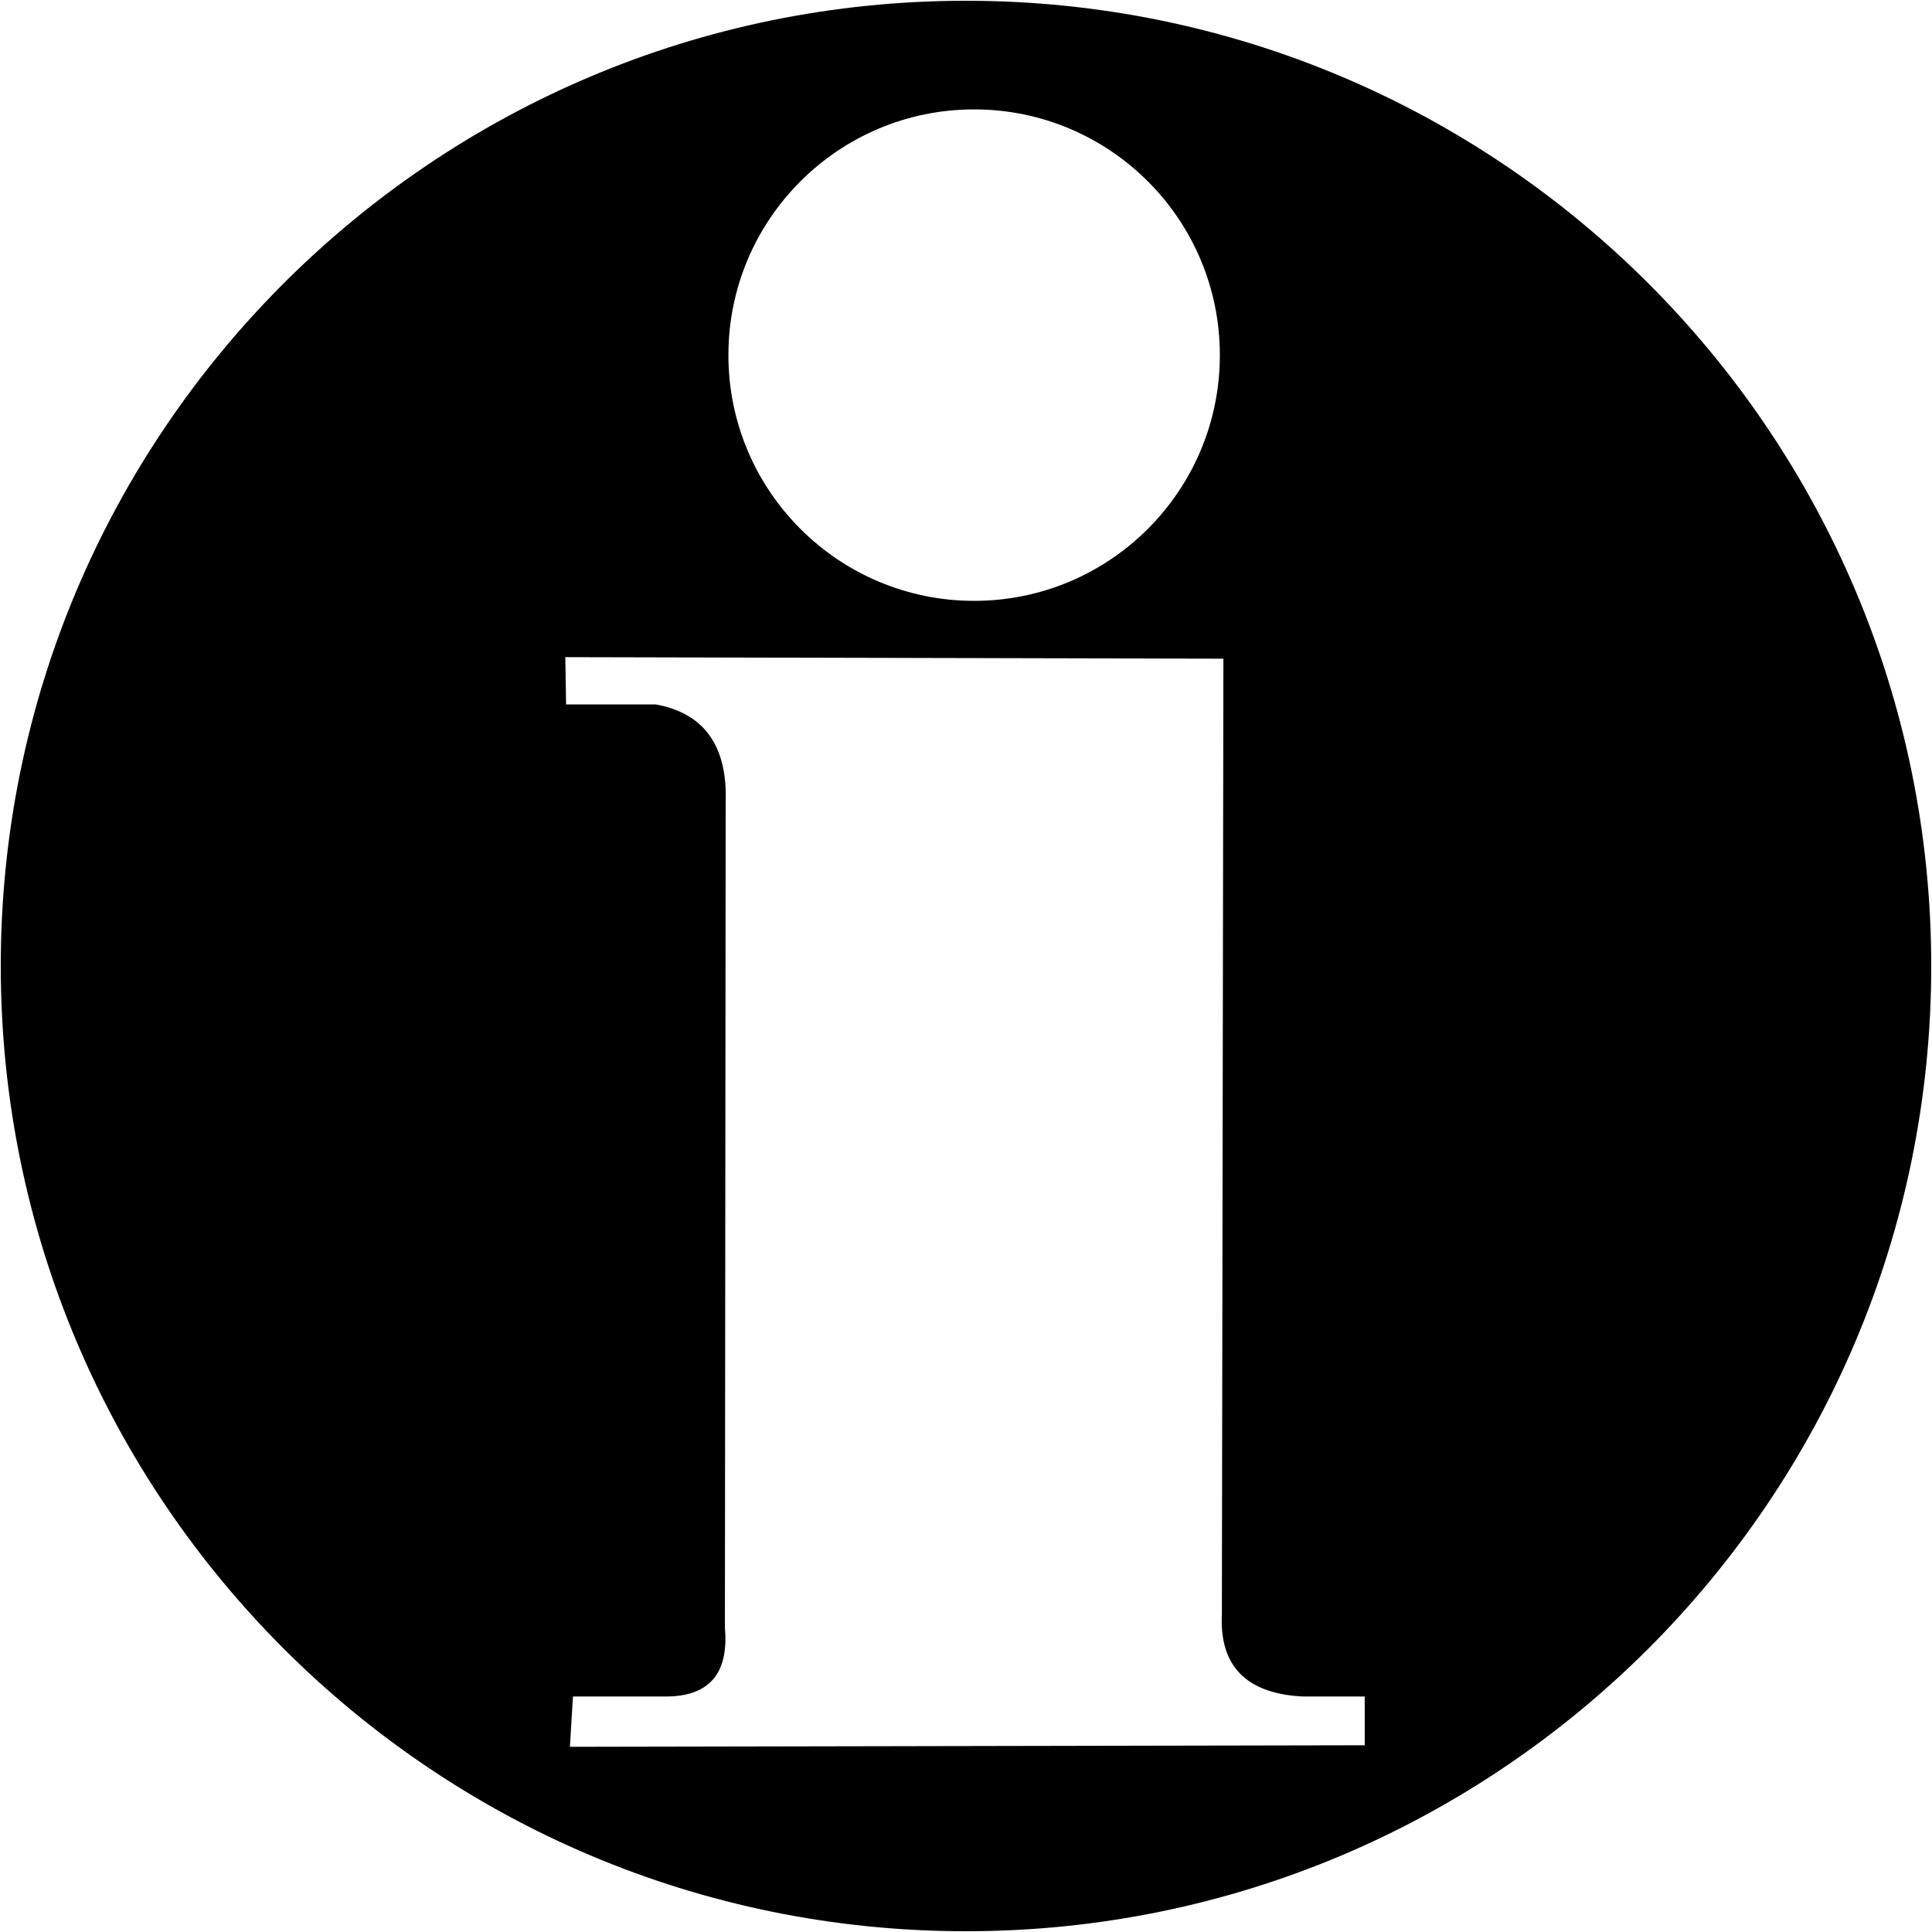 <?xml version="1.0" encoding="UTF-8"?>
<!DOCTYPE svg PUBLIC "-//W3C//DTD SVG 1.1//EN" "http://www.w3.org/Graphics/SVG/1.1/DTD/svg11.dtd">
<!-- Creator: CorelDRAW -->
<svg xmlns="http://www.w3.org/2000/svg" xml:space="preserve" width="48px" height="48px" style="shape-rendering:geometricPrecision; text-rendering:geometricPrecision; image-rendering:optimizeQuality; fill-rule:evenodd; clip-rule:evenodd"
viewBox="0 0 48 48"
 xmlns:xlink="http://www.w3.org/1999/xlink">
 <defs>
  <style type="text/css">
   <![CDATA[
    .fil0 {fill:black}
   ]]>
  </style>
 </defs>
 <g id="Ebene_x0020_1">
  <path id="Transparent-Schwarz" class="fil0" d="M24 0.019c13.242,0 23.981,10.739 23.981,23.981 0,13.242 -10.739,23.981 -23.981,23.981 -13.242,0 -23.981,-10.739 -23.981,-23.981 0,-13.242 10.739,-23.981 23.981,-23.981zm-9.955 16.308c0.006,0.392 0.012,0.783 0.019,1.174 0.743,0 1.485,0 2.228,-0 1.208,0.22 1.787,1.035 1.737,2.442 -0.006,6.834 -0.012,13.668 -0.019,20.502 0.1,1.149 -0.403,1.717 -1.51,1.704 -0.755,0 -1.51,0 -2.265,0 -0.025,0.417 -0.05,0.833 -0.076,1.25 6.582,-0.012 13.165,-0.025 19.747,-0.038 0,-0.404 0,-0.808 0,-1.212 -0.516,0 -1.032,0 -1.548,0 -1.397,-0.075 -2.064,-0.757 -2.001,-2.045 0.012,-7.913 0.025,-15.826 0.038,-23.739 -5.449,-0.012 -10.899,-0.025 -16.349,-0.038zm10.157 -13.609c3.371,0 6.105,2.734 6.105,6.105 0,3.371 -2.734,6.105 -6.105,6.105 -3.371,0 -6.105,-2.734 -6.105,-6.105 0,-3.371 2.734,-6.105 6.105,-6.105z"/>
 </g>
</svg>
